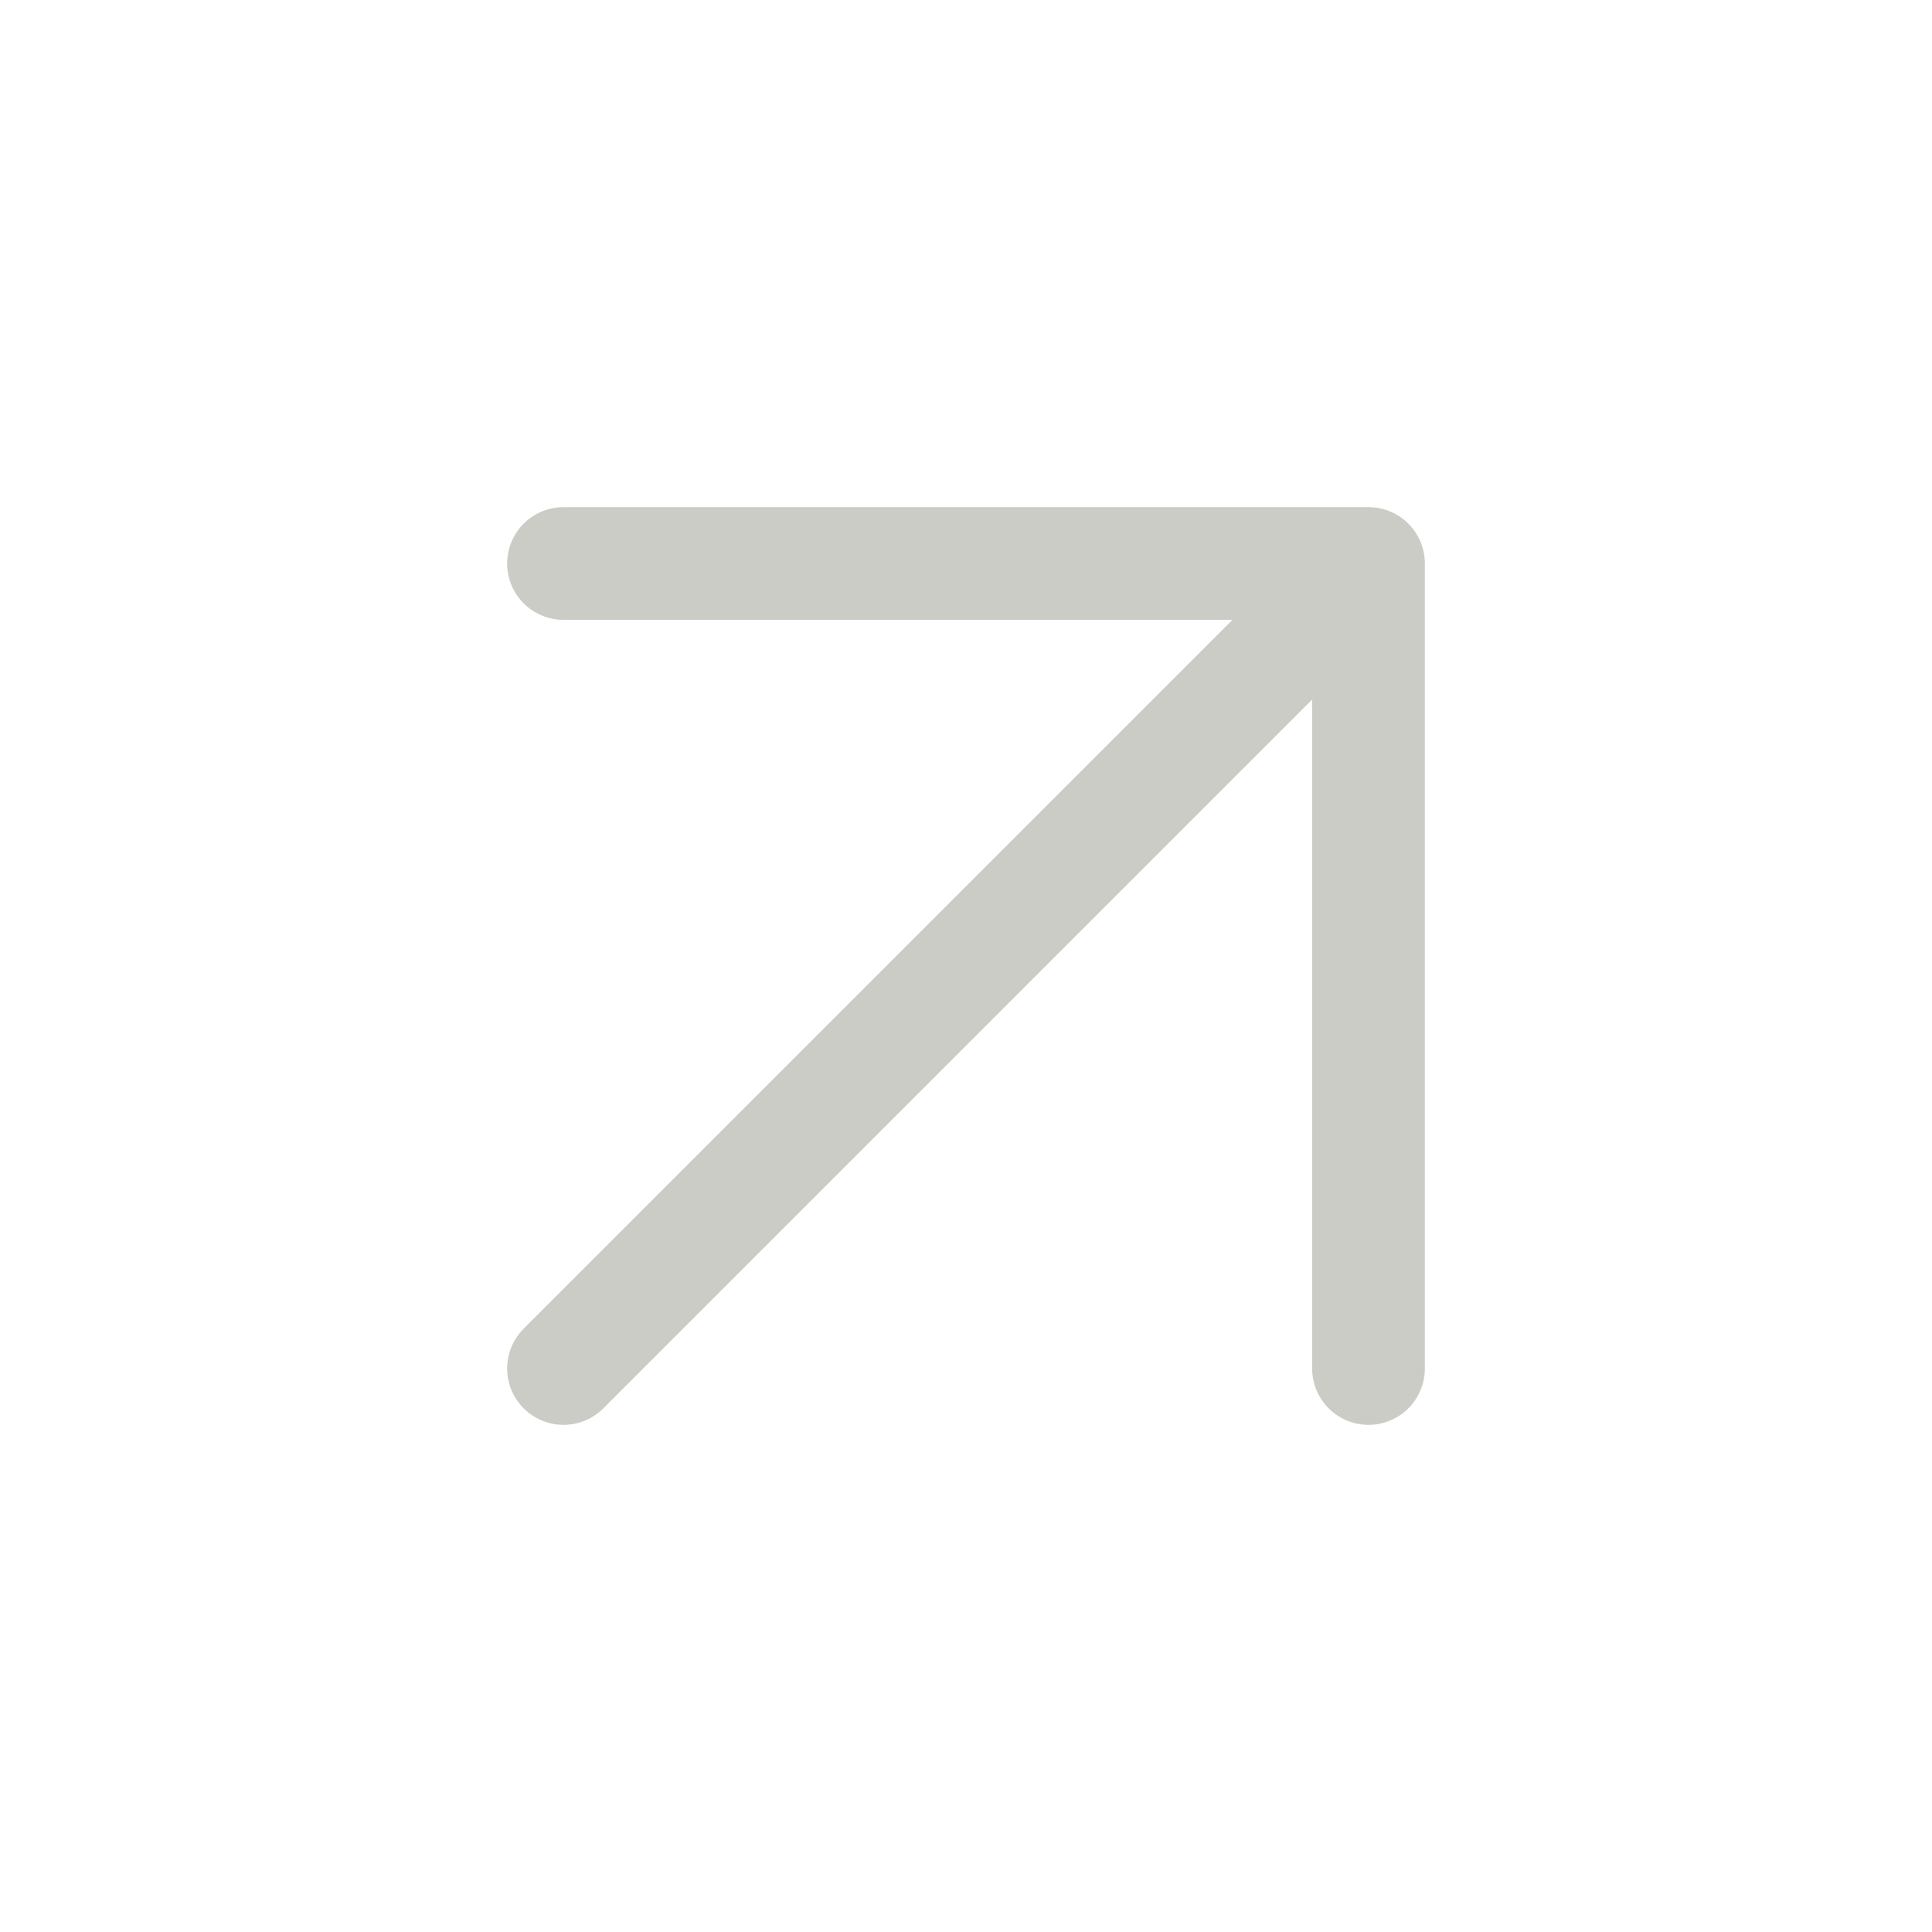 <svg width="12" height="12" viewBox="0 0 12 12" fill="none" xmlns="http://www.w3.org/2000/svg">
<path d="M3.5 3.5H8.5M8.5 3.5V8.5M8.5 3.5L3.5 8.5" stroke="#CBCCC5" stroke-width="0.7" stroke-linecap="round" stroke-linejoin="round"/>
</svg>
